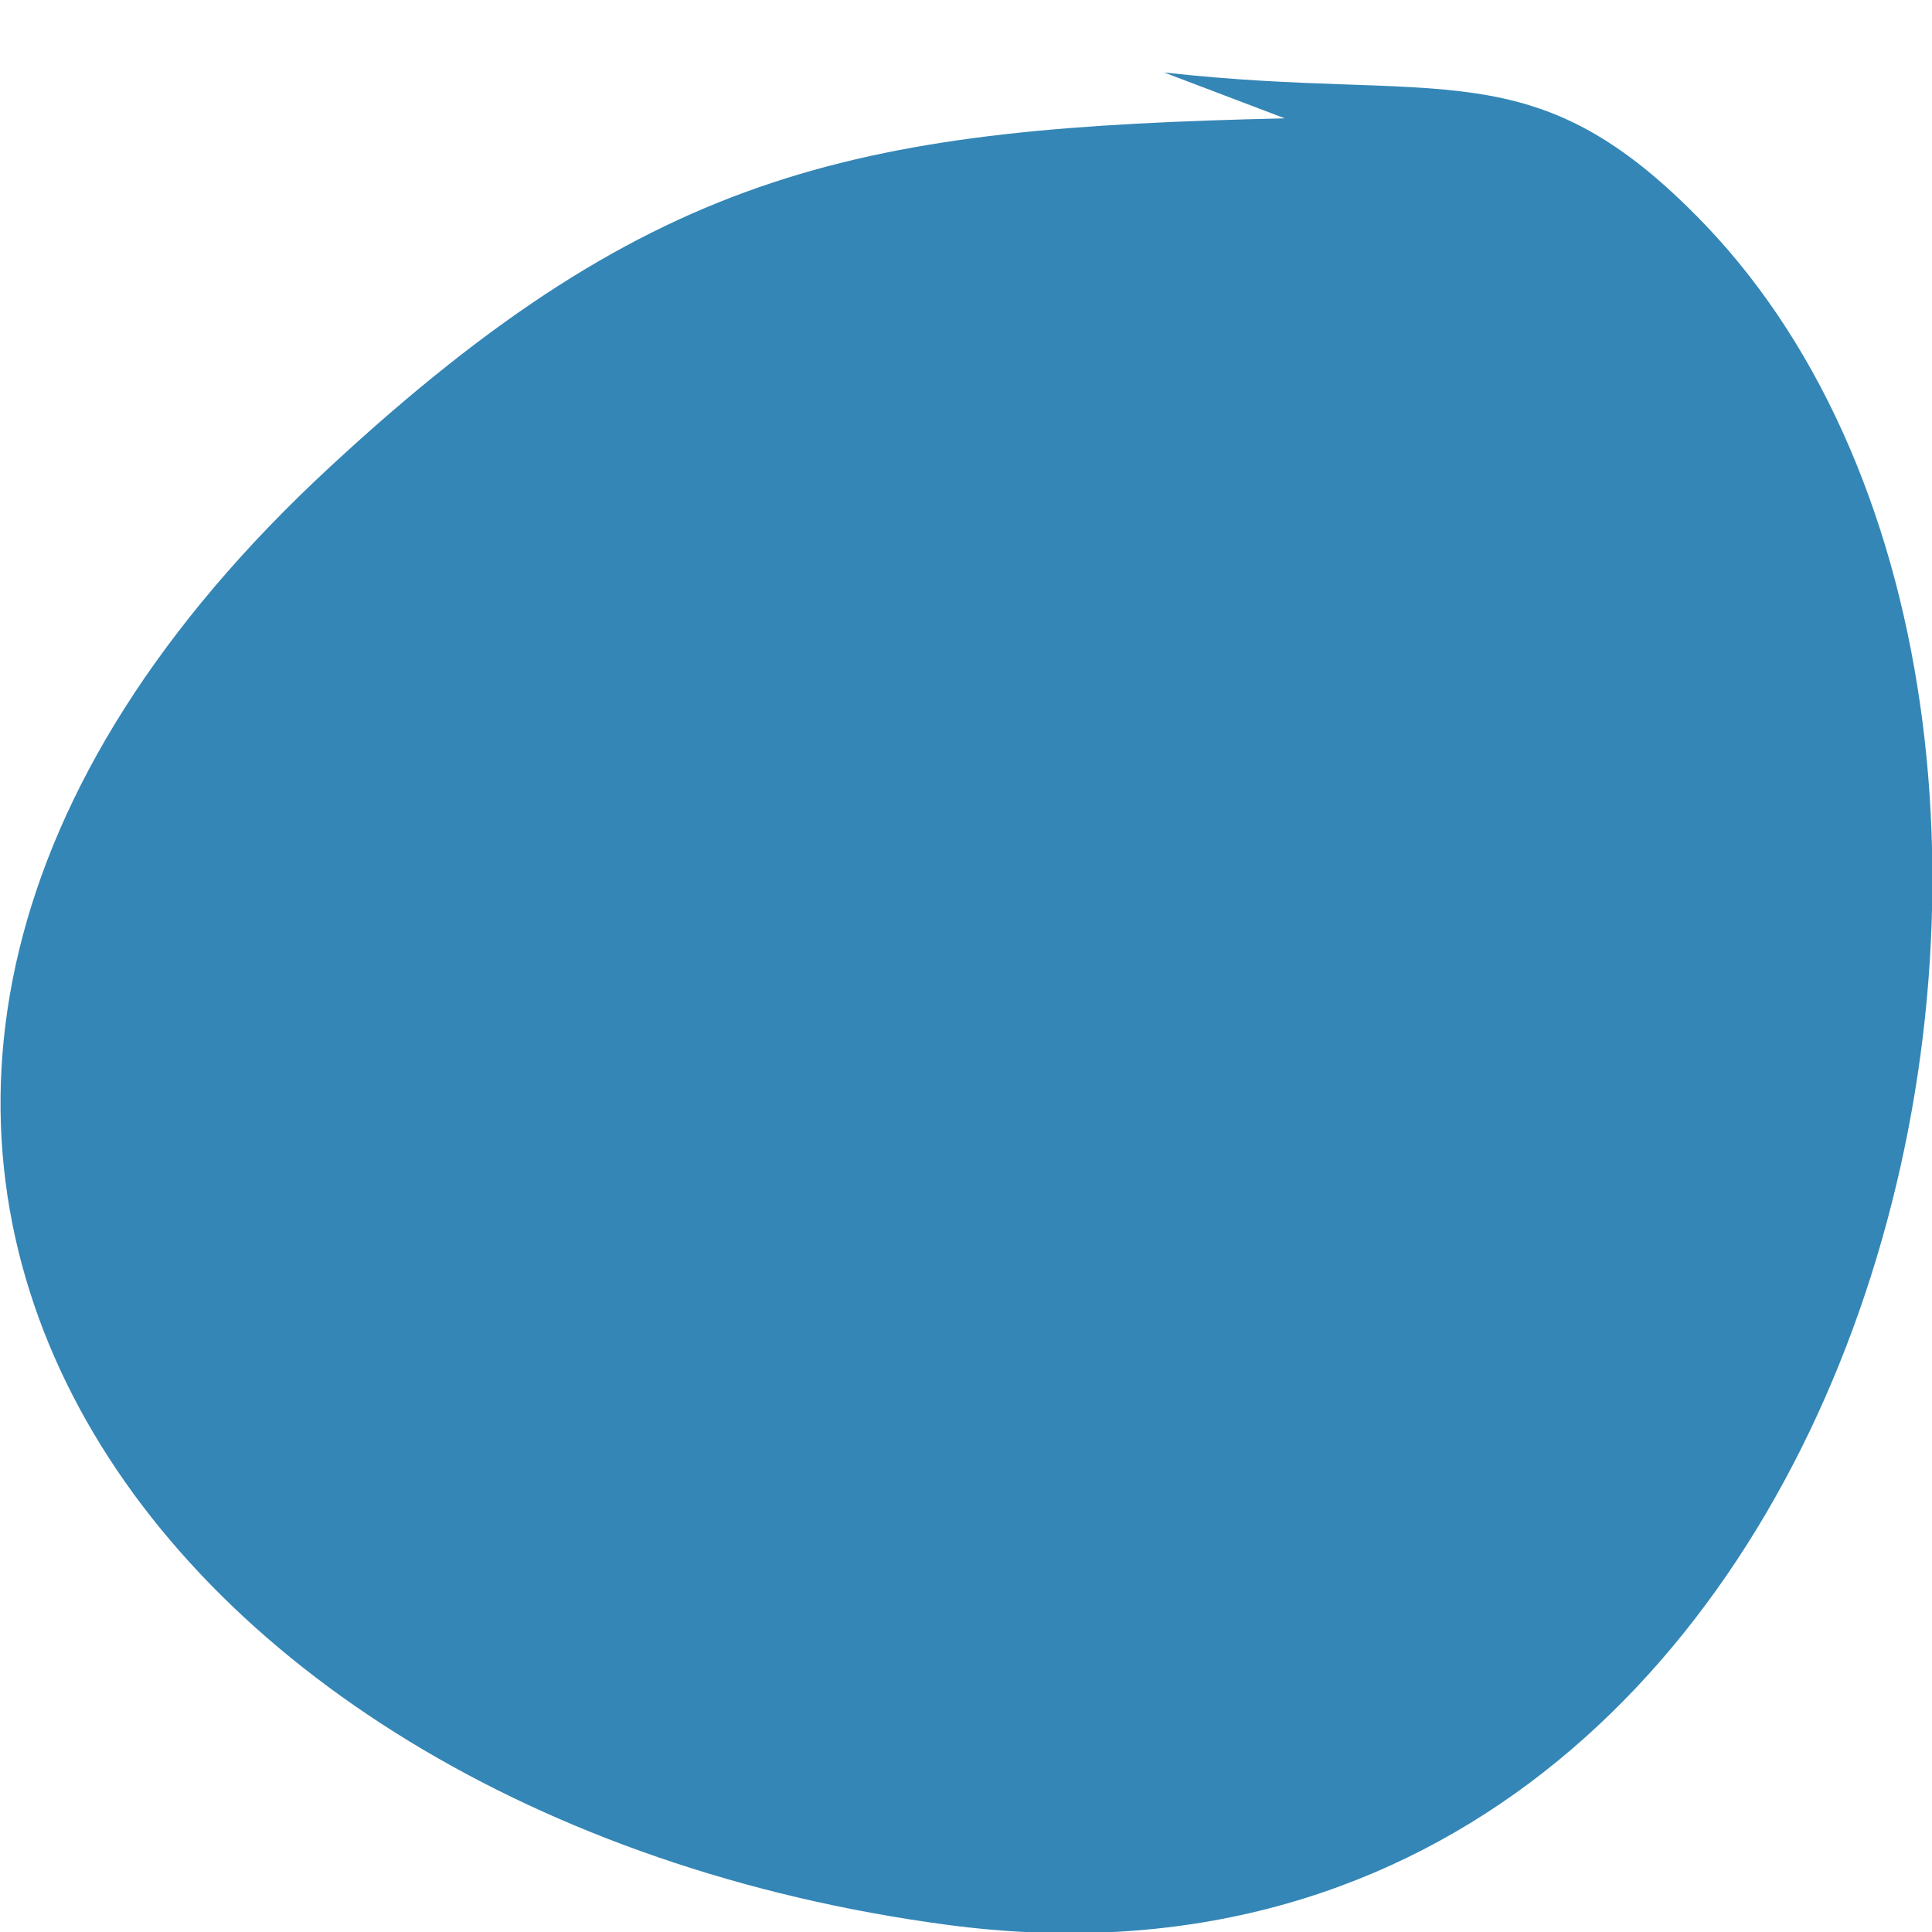 <?xml version="1.0" encoding="utf-8"?>
<!-- Generator: Adobe Illustrator 22.1.0, SVG Export Plug-In . SVG Version: 6.00 Build 0)  -->
<svg version="1.1" id="Ebene_1" xmlns="http://www.w3.org/2000/svg" xmlns:xlink="http://www.w3.org/1999/xlink" x="0px" y="0px"
	 viewBox="0 0 80 80" style="enable-background:new 0 0 80 80;" xml:space="preserve">
<style type="text/css">
	.st0{fill:#3486B6;}
</style>
<title>Group 20</title>
<desc>Created with Sketch.</desc>
<g id="Weblayout">
	<g id="Startseite-_x2F_-Desktop" transform="translate(-1249, -2540)">
		<g id="team" transform="translate(112, 2348)">
			<g id="Group-11" transform="translate(0, 192)">
				<g id="Group-21" transform="translate(1137, 0)">
					<g id="Group-20">
						<path id="Path-3-Copy" class="st0" d="M53.2,4.9c-17.4,0.4-26,1.9-39.5,14.4c-28.8,26.6-8.2,55.9,25.5,60.4
							c38.9,5.2,51.4-49.5,31.4-70.4c-7.1-7.4-10.8-5-22.4-6.3L53.2,4.9z"/>
					</g>
				</g>
			</g>
		</g>
	</g>
</g>
</svg>
